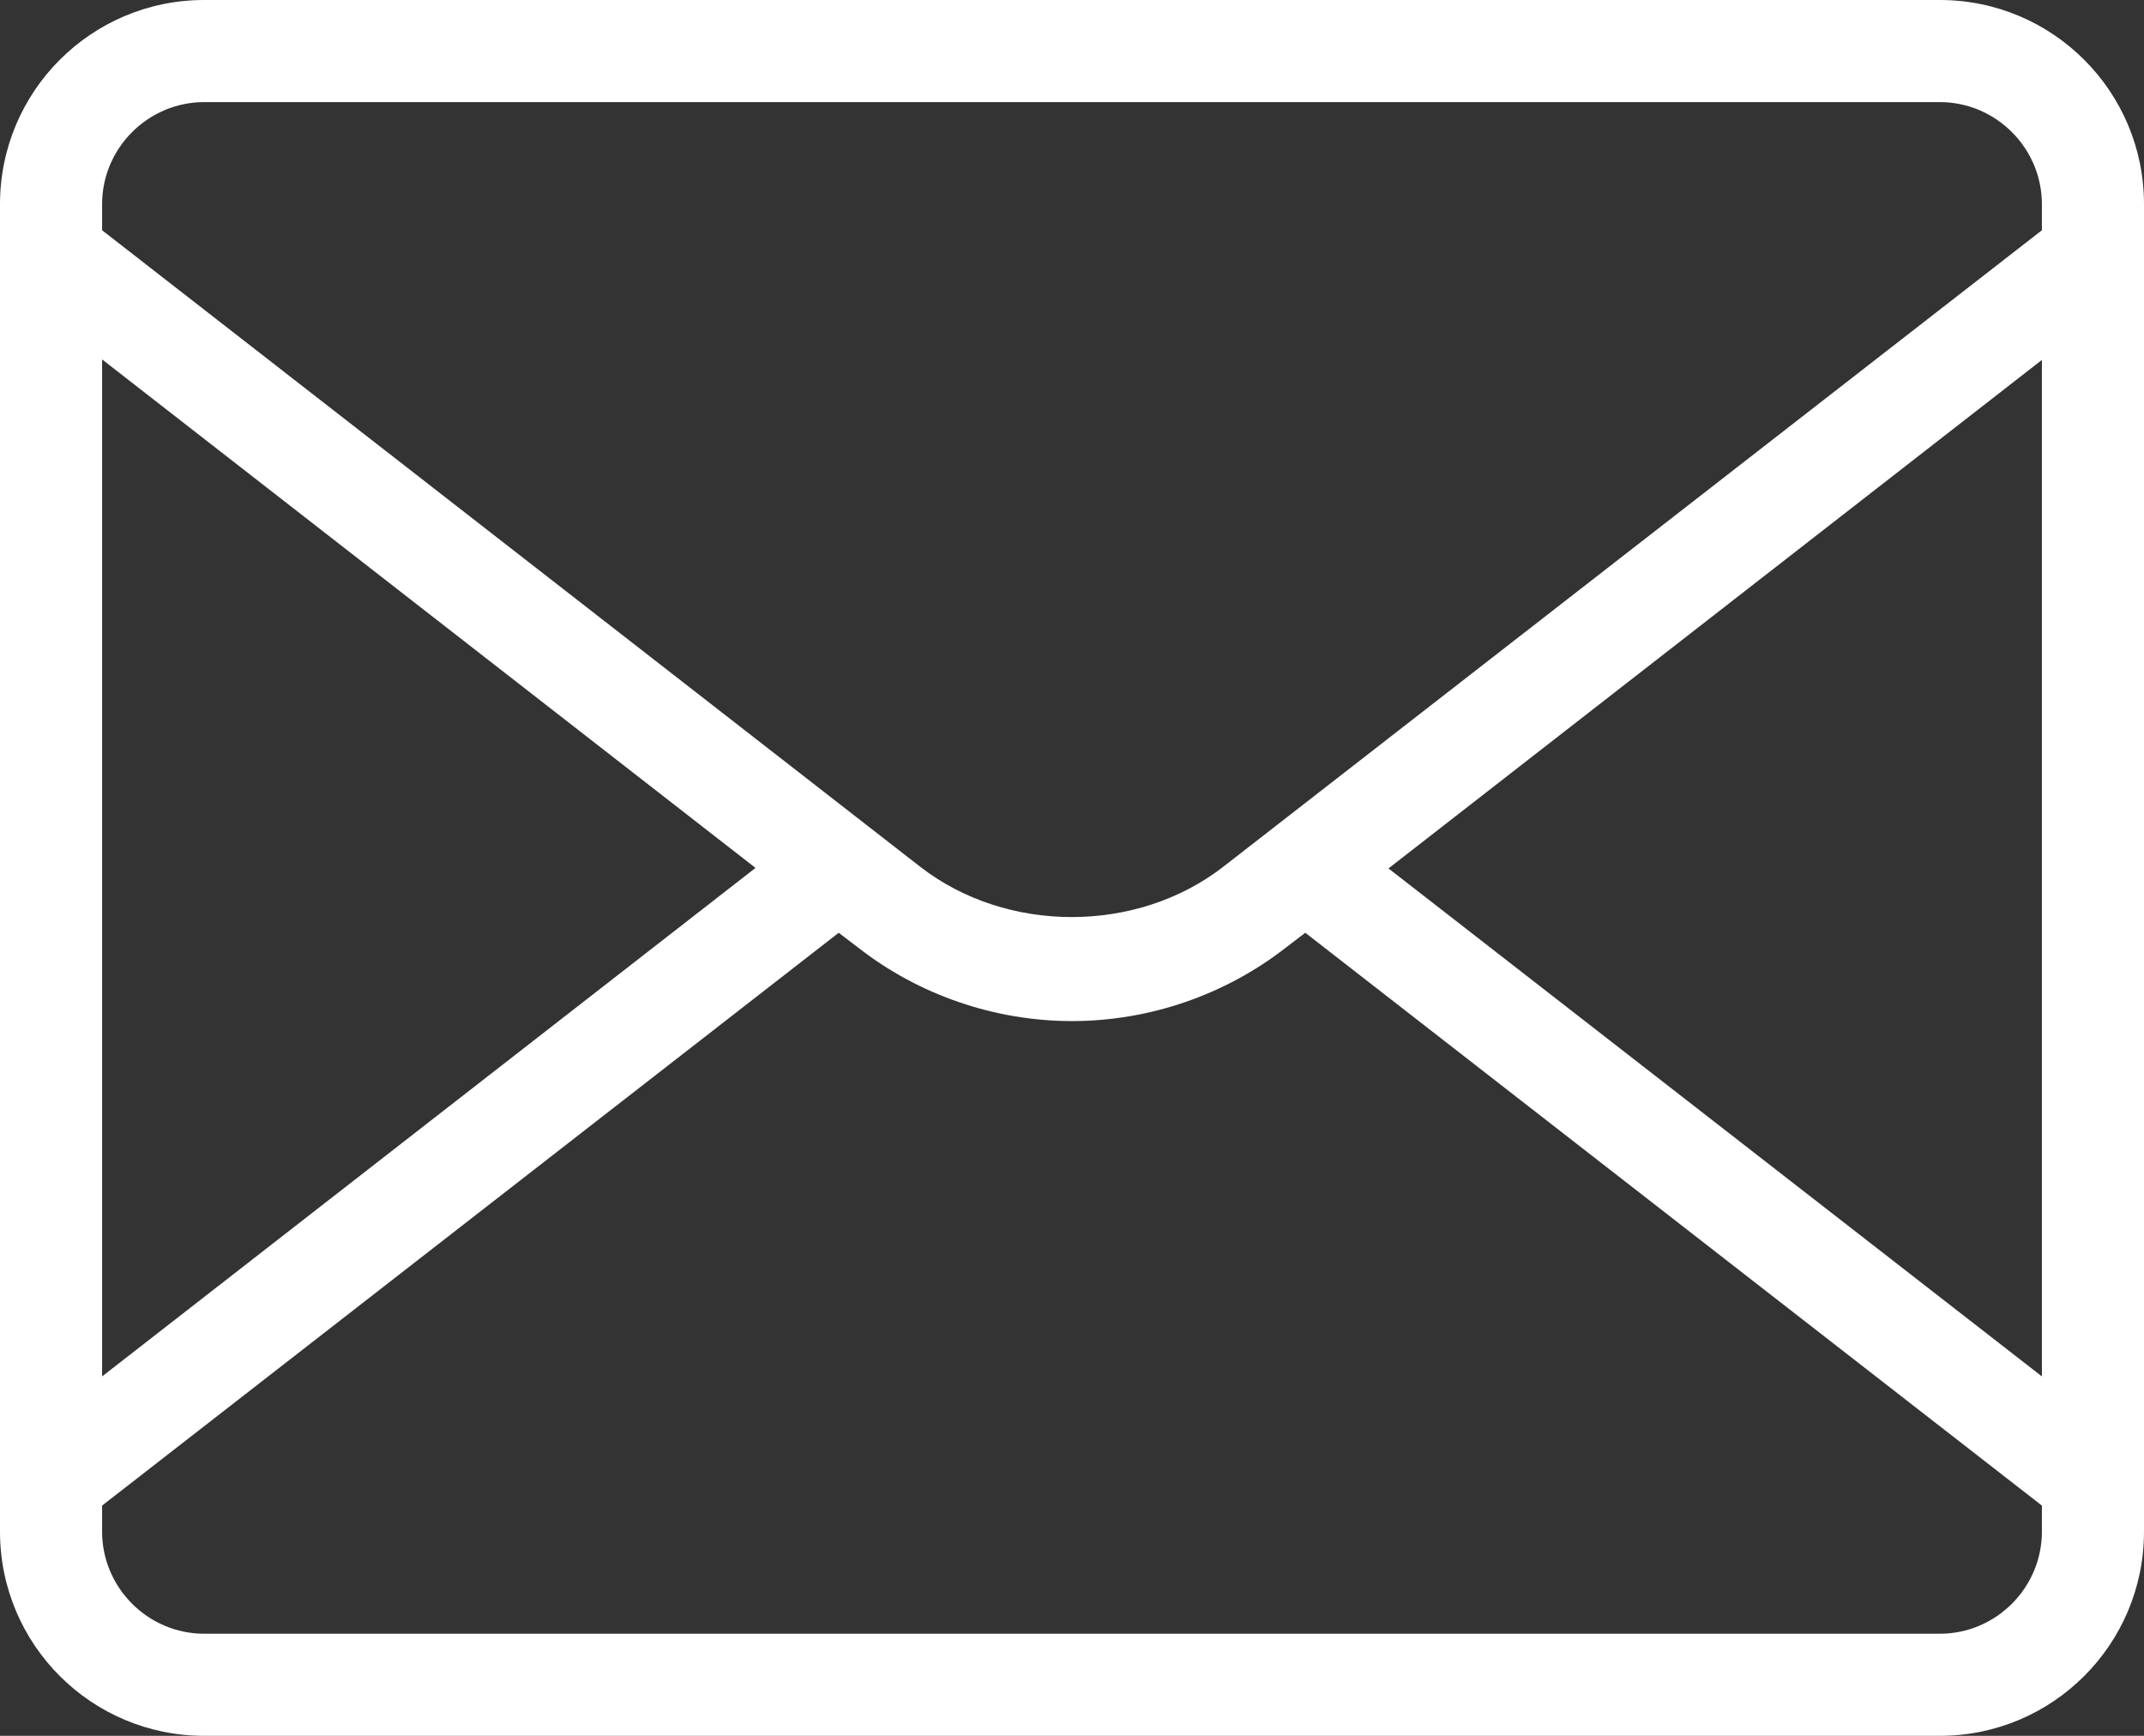 <svg xmlns="http://www.w3.org/2000/svg" id="Capa_2" data-name="Capa 2" viewBox="0 0 42 34"><rect x="0" y="0" width="42" height="34" fill="#333333" stroke="none"/><defs><style>      .cls-1 {        fill: #fff;      }    </style></defs><g id="Capa_1-2" data-name="Capa 1"><path class="cls-1" d="M38,0H4C1.79,0,0,1.79,0,4v26c0,2.21,1.79,4,4,4h34c2.21,0,4-1.79,4-4V4c0-2.21-1.79-4-4-4ZM40,26.96l-12.8-9.95,12.8-9.96v19.91ZM4,2h34c1.1,0,2,.9,2,2v.51l-16.04,12.47c-1.69,1.31-4.24,1.31-5.93,0L2,4.51v-.51c0-1.1.9-2,2-2ZM2,7.04l12.8,9.96L2,26.96V7.04ZM38,32H4c-1.1,0-2-.9-2-2v-.51l14.43-11.22.38.29c1.19.93,2.68,1.44,4.19,1.44s3-.51,4.19-1.44l.38-.29,14.43,11.22v.51c0,1.1-.9,2-2,2Z"></path></g></svg>